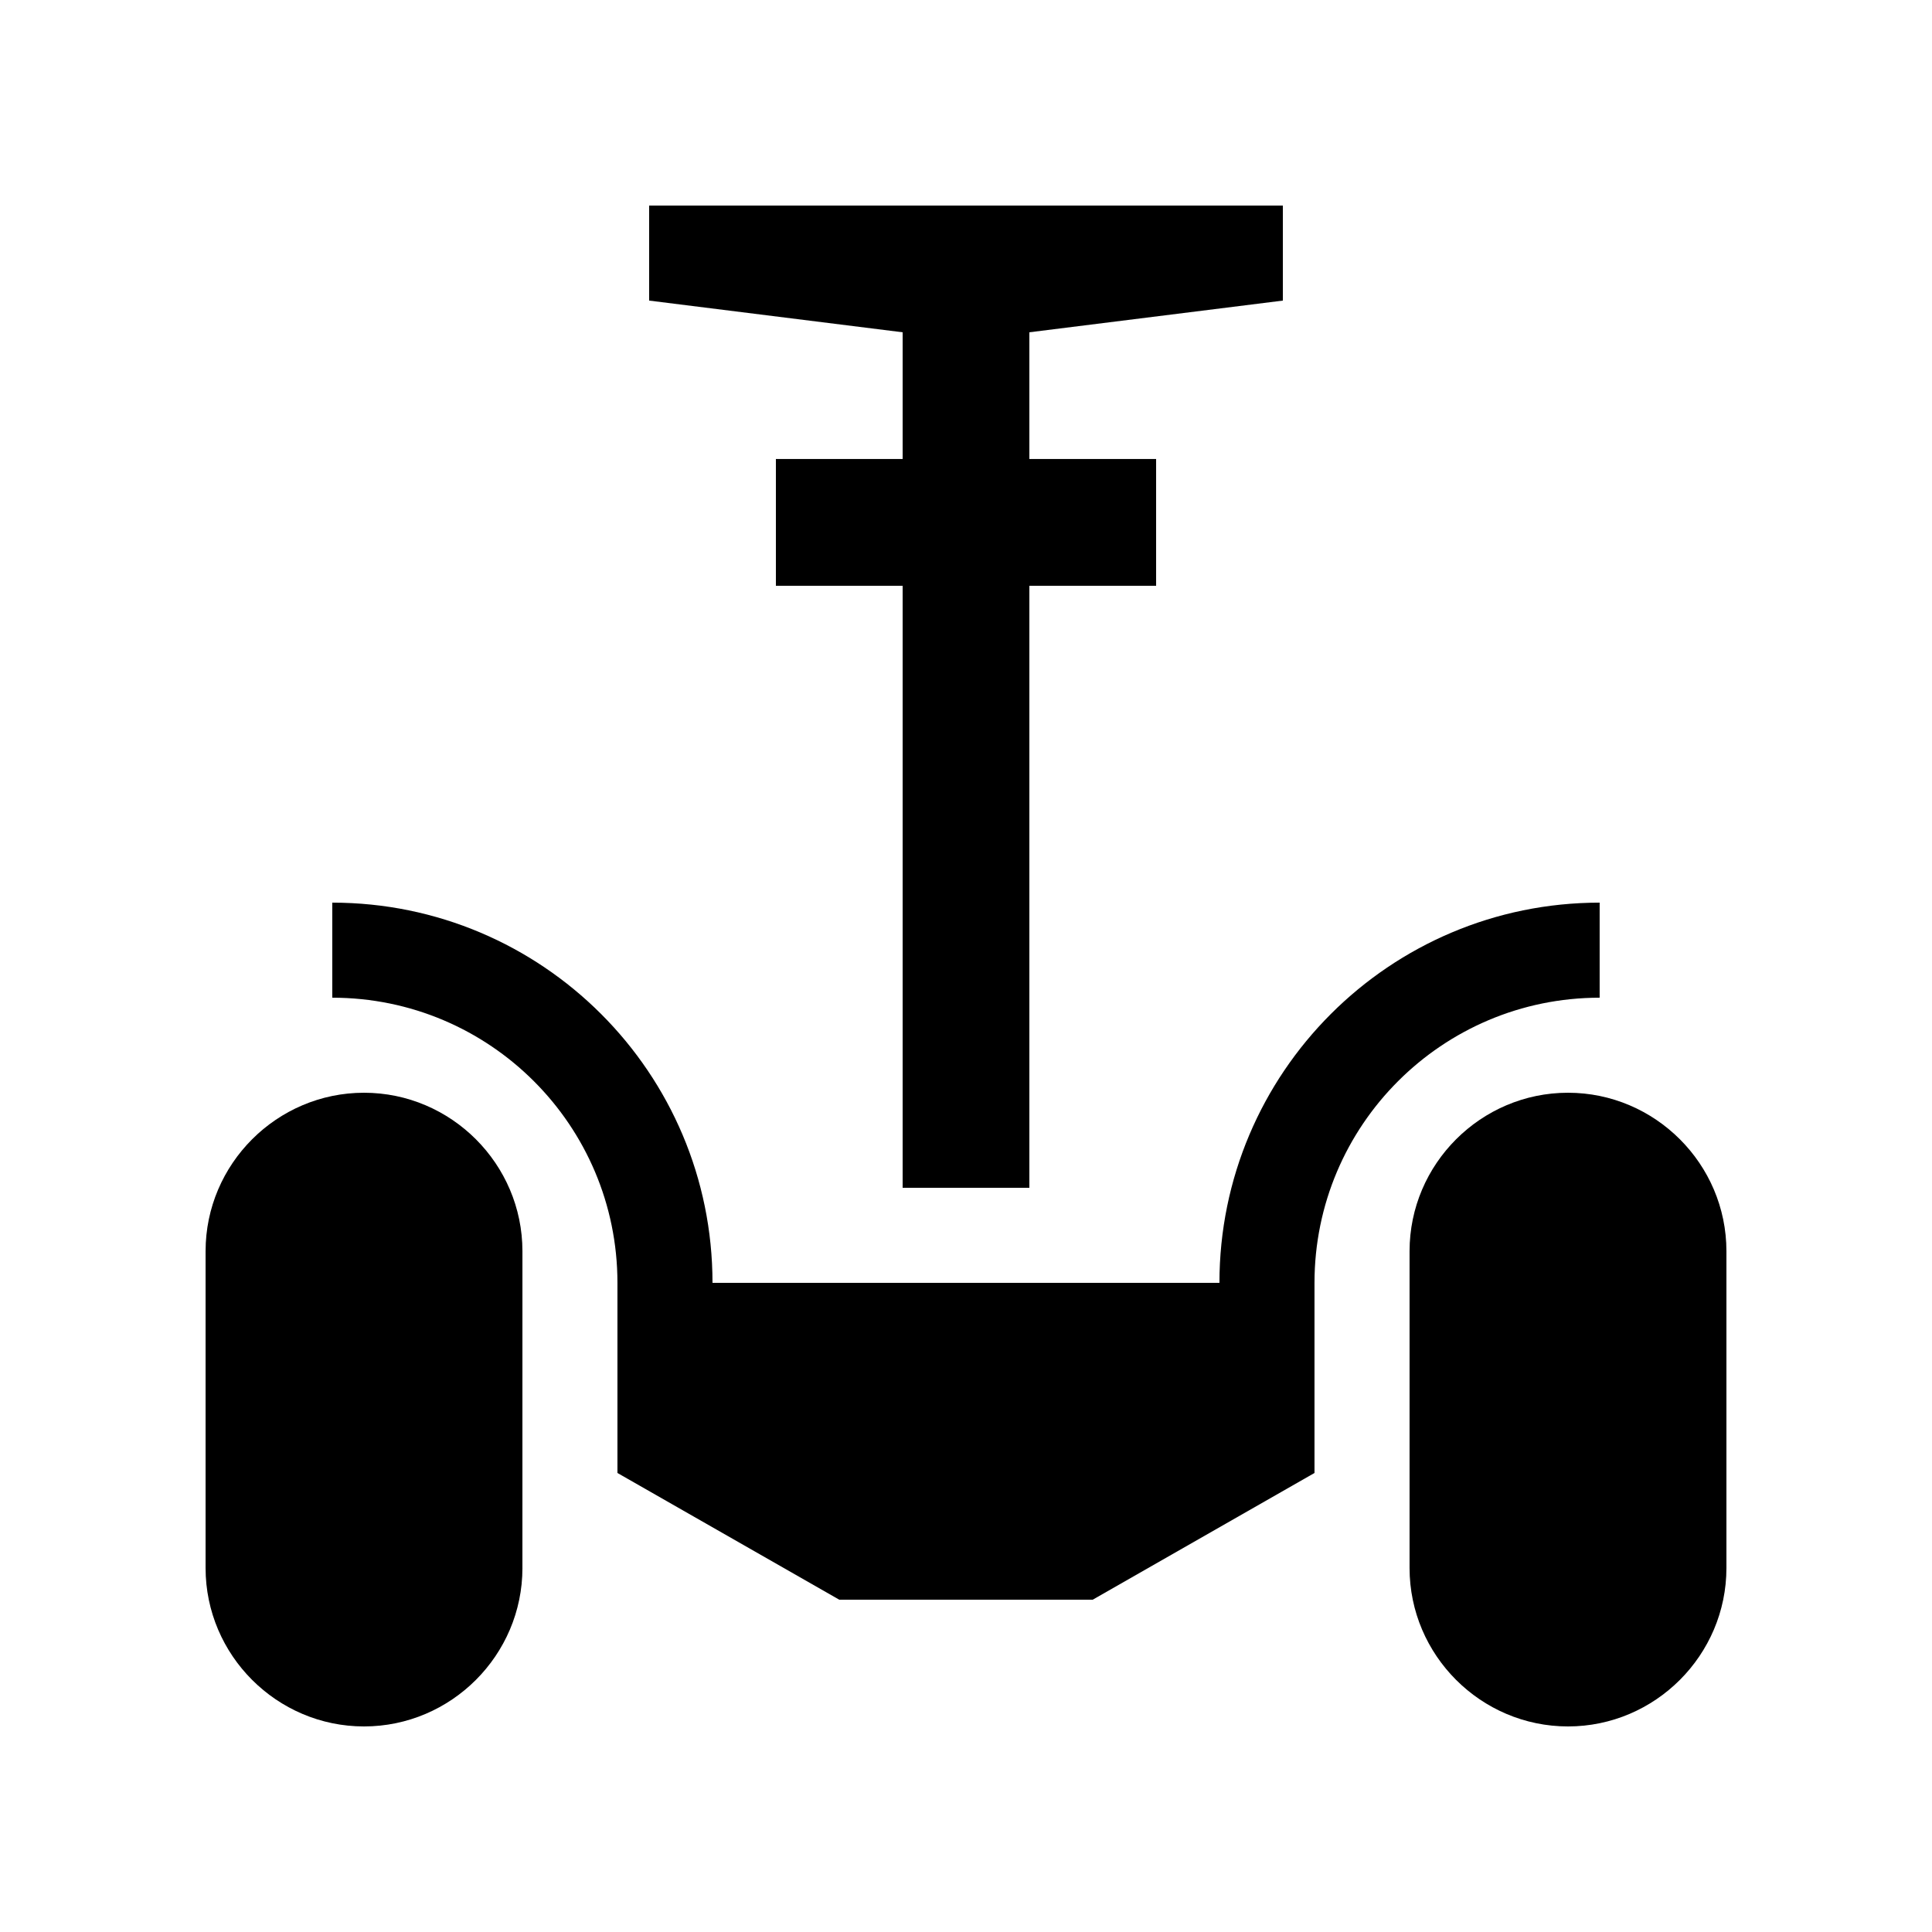 <?xml version="1.0" encoding="UTF-8"?>
<!-- Uploaded to: ICON Repo, www.svgrepo.com, Generator: ICON Repo Mixer Tools -->
<svg fill="#000000" width="800px" height="800px" version="1.1" viewBox="144 144 512 512" xmlns="http://www.w3.org/2000/svg">
 <g>
  <path d="m483.97 223.66v-25.188h-167.94v25.188l67.18 8.398v33.586h-33.59v33.59h33.59v159.54h33.582v-159.54h33.59v-33.59h-33.59v-33.586z"/>
  <path d="m467.17 483.97h-134.35c0-55.629-45.105-100.76-100.76-100.76v25.191c41.742 0 75.57 33.852 75.57 75.57v50.383l58.781 33.582h67.172l58.773-33.582v-50.383c0-41.742 33.852-75.57 75.57-75.57v-25.191c-55.621 0-100.76 45.117-100.76 100.76z"/>
  <path d="m282.45 559.54c0 23.09-18.895 41.984-41.984 41.984-23.094 0-41.984-18.895-41.984-41.984v-83.969c0-23.09 18.895-41.984 41.984-41.984 23.09 0 41.984 18.895 41.984 41.984l-0.004 83.969z"/>
  <path d="m601.52 559.54c0 23.09-18.895 41.984-41.984 41.984-23.094 0-41.988-18.895-41.988-41.984v-83.969c0-23.09 18.895-41.984 41.988-41.984 23.09 0 41.984 18.895 41.984 41.984z"/>
 </g>
</svg>
